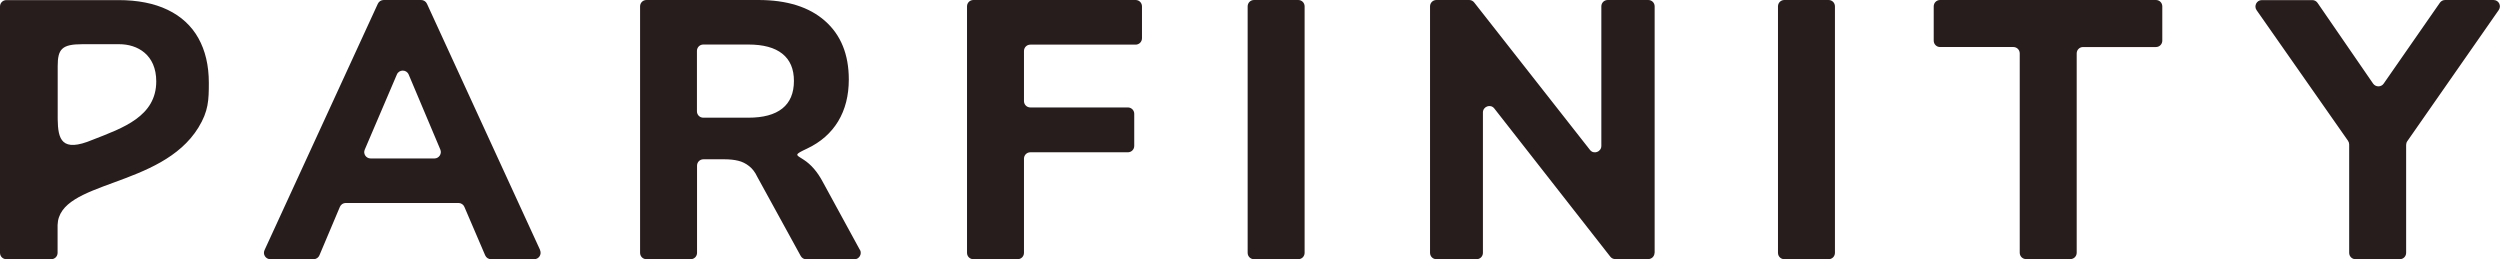 <svg fill="#271d1c" viewBox="0 0 239.19 24.8" xmlns="http://www.w3.org/2000/svg" id="Ebene_1">
    <path d="M14.95,7.78c0,3.36-3.18,4.46-6.08,5.59-2.99,1.26-3.32-.05-3.35-1.95v-5.1c0-1.62.4-2.09,2.35-2.09h3.55c1.72,0,3.53.99,3.53,3.56M18.98,12.21c.97-1.58,1-2.63,1-4.29s-.34-3.09-1-4.27-1.65-2.09-2.94-2.71c-1.29-.62-2.86-.93-4.71-.93l-.02.05.02-.05H.61c-.34,0-.61.27-.61.61v.35h0s0,23.22,0,23.22c0,.34.27.61.61.61h4.29c.34,0,.61-.27.61-.61v-2.66c.12-4.29,9.88-3.5,13.47-9.32M41.56,15.16h-6.1c-.44,0-.74-.45-.56-.85l3.07-7.18c.21-.5.92-.5,1.13,0l3.03,7.18c.17.4-.13.85-.56.85M51.68,23.93L40.85.36c-.1-.22-.32-.36-.56-.36h-3.58c-.24,0-.46.14-.56.36l-10.84,23.57c-.19.41.11.87.56.87h4.13c.25,0,.47-.15.56-.37l1.96-4.64c.1-.23.32-.37.56-.37h10.79c.24,0,.47.15.56.37l1.99,4.64c.1.23.32.37.56.37h4.13c.45,0,.74-.46.56-.87M75.96,7.74c0,1.17-.37,2.05-1.11,2.64-.74.59-1.82.88-3.25.88h-4.31c-.34,0-.61-.27-.61-.61v-5.78c0-.34.27-.61.61-.61h4.31c1.43,0,2.51.29,3.25.88s1.11,1.45,1.11,2.6M82.26,23.89l-3.52-6.45c-.52-.99-1.14-1.71-1.88-2.18-.74-.47-.92-.44.37-1.05,1.29-.61,2.28-1.48,2.96-2.6.68-1.13,1.02-2.46,1.02-4.01,0-2.39-.76-4.26-2.27-5.59-1.51-1.34-3.64-2.01-6.38-2.01h-10.71c-.34,0-.61.27-.61.61v23.58c0,.34.27.61.61.61h4.23c.34,0,.61-.27.61-.61v-8.34c0-.34.27-.61.61-.61h2.03c.49,0,.93.05,1.3.14.38.09.72.26,1.04.51.32.25.58.59.79,1.04l4.15,7.56c.11.2.31.32.54.32h4.59c.46,0,.76-.5.54-.91M109.26,3.64V.61c0-.34-.27-.61-.61-.61h-15.52c-.34,0-.61.27-.61.61v23.58c0,.34.27.61.61.61h4.23c.34,0,.61-.27.61-.61v-9.01c0-.34.27-.61.61-.61h9.33c.34,0,.61-.27.61-.61v-3.07c0-.34-.27-.61-.61-.61h-9.33c-.34,0-.61-.27-.61-.61v-4.79c0-.34.27-.61.61-.61h10.07c.34,0,.61-.27.61-.61M124.82,24.19V.61c0-.34-.27-.61-.61-.61h-4.23c-.34,0-.61.27-.61.61v23.58c0,.34.27.61.61.61h4.23c.34,0,.61-.27.61-.61M158.31,24.19V.61c0-.34-.27-.61-.61-.61h-3.88c-.34,0-.61.27-.61.61v13.35c0,.58-.74.84-1.09.38L141.04.23c-.12-.15-.29-.23-.48-.23h-3.13c-.34,0-.61.27-.61.61v23.58c0,.34.27.61.61.61h3.84c.34,0,.61-.27.61-.61v-13.43c0-.58.74-.84,1.09-.38l11.1,14.18c.12.15.29.23.48.23h3.14c.34,0,.61-.27.61-.61M175.56,24.19V.61c0-.34-.27-.61-.61-.61h-4.23c-.34,0-.61.27-.61.61v23.58c0,.34.27.61.61.61h4.23c.34,0,.61-.27.61-.61M206.88,3.89V.61c0-.34-.27-.61-.61-.61h-20.65c-.34,0-.61.27-.61.61v3.28c0,.34.27.61.61.61h7.01c.34,0,.61.27.61.61v19.07c0,.34.27.61.61.61h4.23c.34,0,.61-.27.61-.61V5.11c0-.34.27-.61.61-.61h6.97c.34,0,.61-.27.61-.61M238.57,0h-4.63c-.2,0-.39.1-.5.26l-5.38,7.74c-.24.35-.76.35-1.01,0l-5.32-7.73c-.12-.17-.3-.26-.5-.26h-4.83c-.49,0-.78.56-.5.96l8.75,12.5c.07.1.11.23.11.35v10.37c0,.34.27.61.61.61h4.23c.34,0,.61-.27.61-.61v-10.33c0-.12.04-.25.11-.35l8.75-12.55c.28-.41,0-.96-.5-.96"></path>
</svg>
